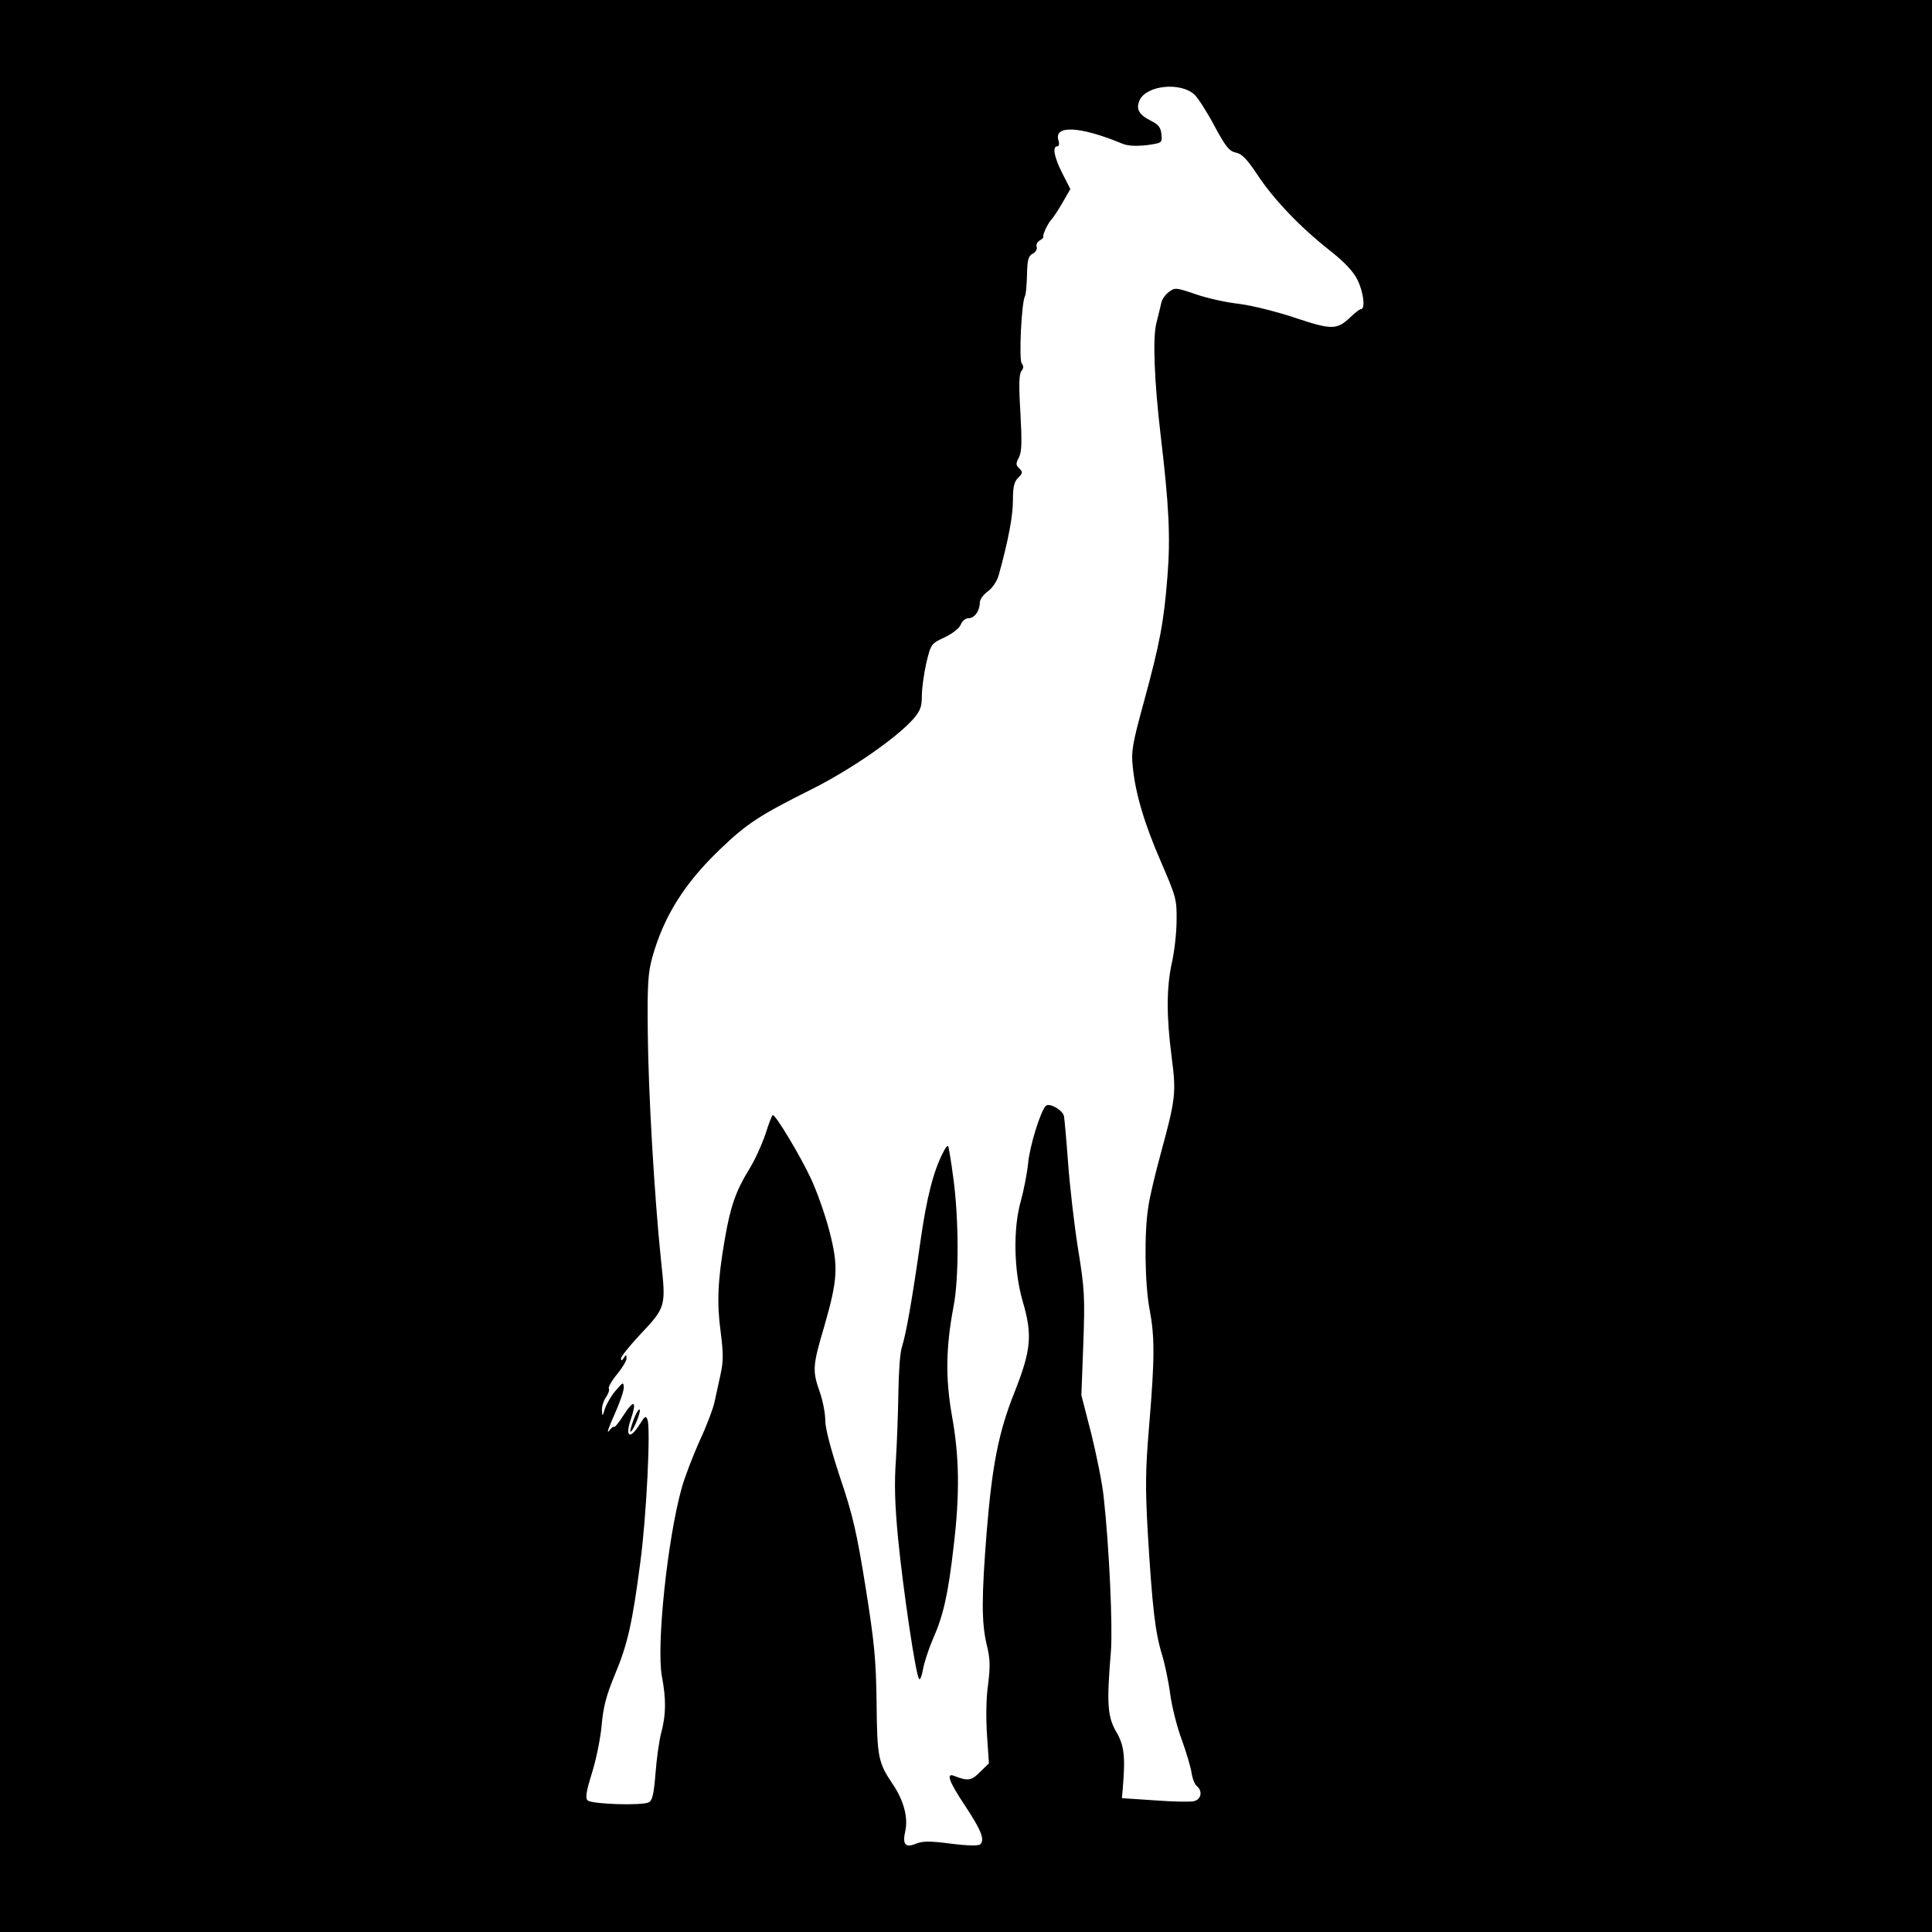 <?xml version="1.0" standalone="no"?>
<!DOCTYPE svg PUBLIC "-//W3C//DTD SVG 20010904//EN"
 "http://www.w3.org/TR/2001/REC-SVG-20010904/DTD/svg10.dtd">
<svg version="1.0" xmlns="http://www.w3.org/2000/svg"
 width="700pt" height="700pt" viewBox="0 0 700 700"
 preserveAspectRatio="xMidYMid meet">
<g transform="translate(0,700) scale(0.1,-0.1)"
fill="#000000" stroke="none">
<path d="M0 3500 l0 -3500 3500 0 3500 0 0 3500 0 3500 -3500 0 -3500 0 0
-3500z m4328 3157 c12 -11 45 -62 72 -113 41 -76 54 -92 78 -97 21 -4 40 -23
77 -79 60 -91 156 -191 260 -273 56 -44 87 -77 103 -108 22 -44 30 -107 13
-107 -4 0 -22 -13 -39 -30 -48 -45 -66 -46 -198 -2 -65 22 -157 45 -204 51
-47 5 -118 21 -158 35 -71 24 -75 25 -97 8 -13 -9 -26 -28 -28 -42 -3 -14 -11
-45 -17 -70 -14 -52 -8 -209 15 -405 31 -259 36 -373 25 -512 -13 -166 -27
-242 -86 -458 -40 -146 -46 -178 -40 -230 9 -98 42 -209 103 -349 54 -125 57
-135 56 -211 0 -44 -8 -113 -17 -153 -20 -91 -20 -194 -1 -341 17 -130 15
-151 -39 -349 -19 -70 -40 -156 -45 -192 -16 -95 -13 -283 4 -373 19 -100 19
-176 -1 -417 -14 -167 -15 -224 -5 -400 16 -261 26 -352 50 -431 11 -35 25
-102 31 -148 6 -45 25 -120 42 -165 16 -44 32 -98 35 -118 3 -21 11 -42 19
-49 22 -18 17 -48 -10 -55 -13 -3 -77 -2 -142 3 l-119 8 3 35 c10 117 5 157
-24 206 -31 54 -35 100 -19 290 7 90 -6 378 -26 559 -5 50 -26 153 -45 230
l-36 140 7 185 c6 169 5 198 -19 345 -14 88 -30 228 -36 310 -6 83 -13 159
-15 171 -5 22 -53 50 -66 37 -19 -19 -58 -144 -64 -208 -4 -38 -16 -99 -26
-135 -29 -100 -26 -256 7 -367 35 -120 30 -174 -29 -324 -59 -147 -82 -266
-102 -508 -19 -241 -19 -329 0 -410 13 -52 13 -79 5 -144 -7 -46 -8 -121 -4
-182 l7 -104 -32 -31 c-31 -32 -44 -34 -95 -14 -29 11 -17 -22 39 -106 59 -89
74 -125 57 -142 -6 -6 -41 -6 -106 2 -77 10 -102 10 -127 0 -39 -16 -50 -3
-39 46 11 49 -6 111 -45 169 -53 79 -57 96 -59 295 -2 158 -8 219 -40 420 -32
199 -46 260 -92 396 -34 103 -54 179 -54 208 0 26 -9 72 -20 103 -27 77 -26
94 16 236 50 173 52 219 19 347 -15 58 -45 143 -67 190 -37 80 -127 230 -138
230 -3 0 -15 -32 -27 -70 -13 -38 -40 -98 -62 -132 -45 -74 -65 -131 -85 -248
-26 -149 -29 -233 -15 -335 10 -79 10 -107 0 -153 -7 -31 -17 -77 -22 -101 -5
-24 -29 -88 -54 -141 -24 -54 -54 -131 -65 -171 -52 -186 -92 -570 -72 -682
16 -84 15 -140 -2 -204 -8 -29 -17 -96 -21 -148 -6 -74 -11 -98 -24 -105 -25
-13 -208 -7 -222 7 -9 9 -5 33 16 100 15 48 31 126 35 174 6 66 17 107 48 182
46 110 63 185 92 407 22 163 38 485 26 516 -6 15 -9 14 -26 -13 -37 -61 -57
-51 -34 16 22 65 11 72 -25 16 -17 -27 -34 -48 -36 -45 -2 3 -11 -4 -19 -15
-9 -11 0 15 19 57 19 42 35 87 35 100 -1 22 -2 21 -29 -10 -16 -18 -33 -48
-39 -65 -9 -30 -10 -30 -11 -7 -1 14 6 36 15 48 8 12 13 26 10 31 -3 5 10 28
29 51 19 23 35 49 35 58 0 15 -2 15 -10 2 -7 -11 -10 -11 -10 -2 0 7 29 43 64
81 100 106 99 105 81 274 -24 231 -46 607 -48 827 -2 170 1 216 16 270 41 148
116 269 246 393 97 93 143 123 327 215 145 72 312 188 373 257 25 29 31 44 31
83 0 26 7 79 16 119 17 71 18 71 67 94 29 14 53 33 58 46 5 13 17 23 28 23 22
0 41 27 41 57 0 11 13 29 30 41 17 13 33 37 39 60 35 126 51 214 51 269 0 48
4 67 19 82 17 17 17 21 4 34 -13 12 -13 18 -1 40 10 21 11 55 5 163 -6 99 -5
140 4 150 8 10 8 18 1 27 -11 13 -1 224 12 245 3 5 6 40 7 76 1 55 5 69 21 77
11 6 17 17 14 25 -3 7 2 17 10 22 9 5 15 11 14 13 -3 8 14 45 28 62 9 9 28 39
43 65 l27 47 -29 57 c-30 59 -37 98 -18 98 6 0 8 9 4 21 -18 57 78 52 230 -11
21 -9 50 -10 89 -6 57 8 57 8 54 39 -2 25 -11 36 -37 49 -45 22 -56 43 -42 75
25 54 148 67 199 20z"/>
<path d="M3420 2830 c-37 -69 -62 -165 -85 -327 -30 -212 -52 -335 -67 -383
-7 -19 -12 -93 -13 -165 -1 -71 -5 -182 -9 -245 -6 -84 -4 -161 8 -285 18
-184 64 -495 76 -508 4 -5 10 11 14 34 4 23 20 73 36 110 38 86 55 161 75 334
23 193 21 327 -6 476 -24 137 -22 248 6 396 20 102 19 321 -1 465 -8 62 -17
114 -19 116 -2 2 -9 -6 -15 -18z"/>
<path d="M2297 1860 c-9 -24 -15 -45 -13 -47 6 -6 38 67 34 79 -2 6 -12 -9
-21 -32z"/>
</g>
</svg>
